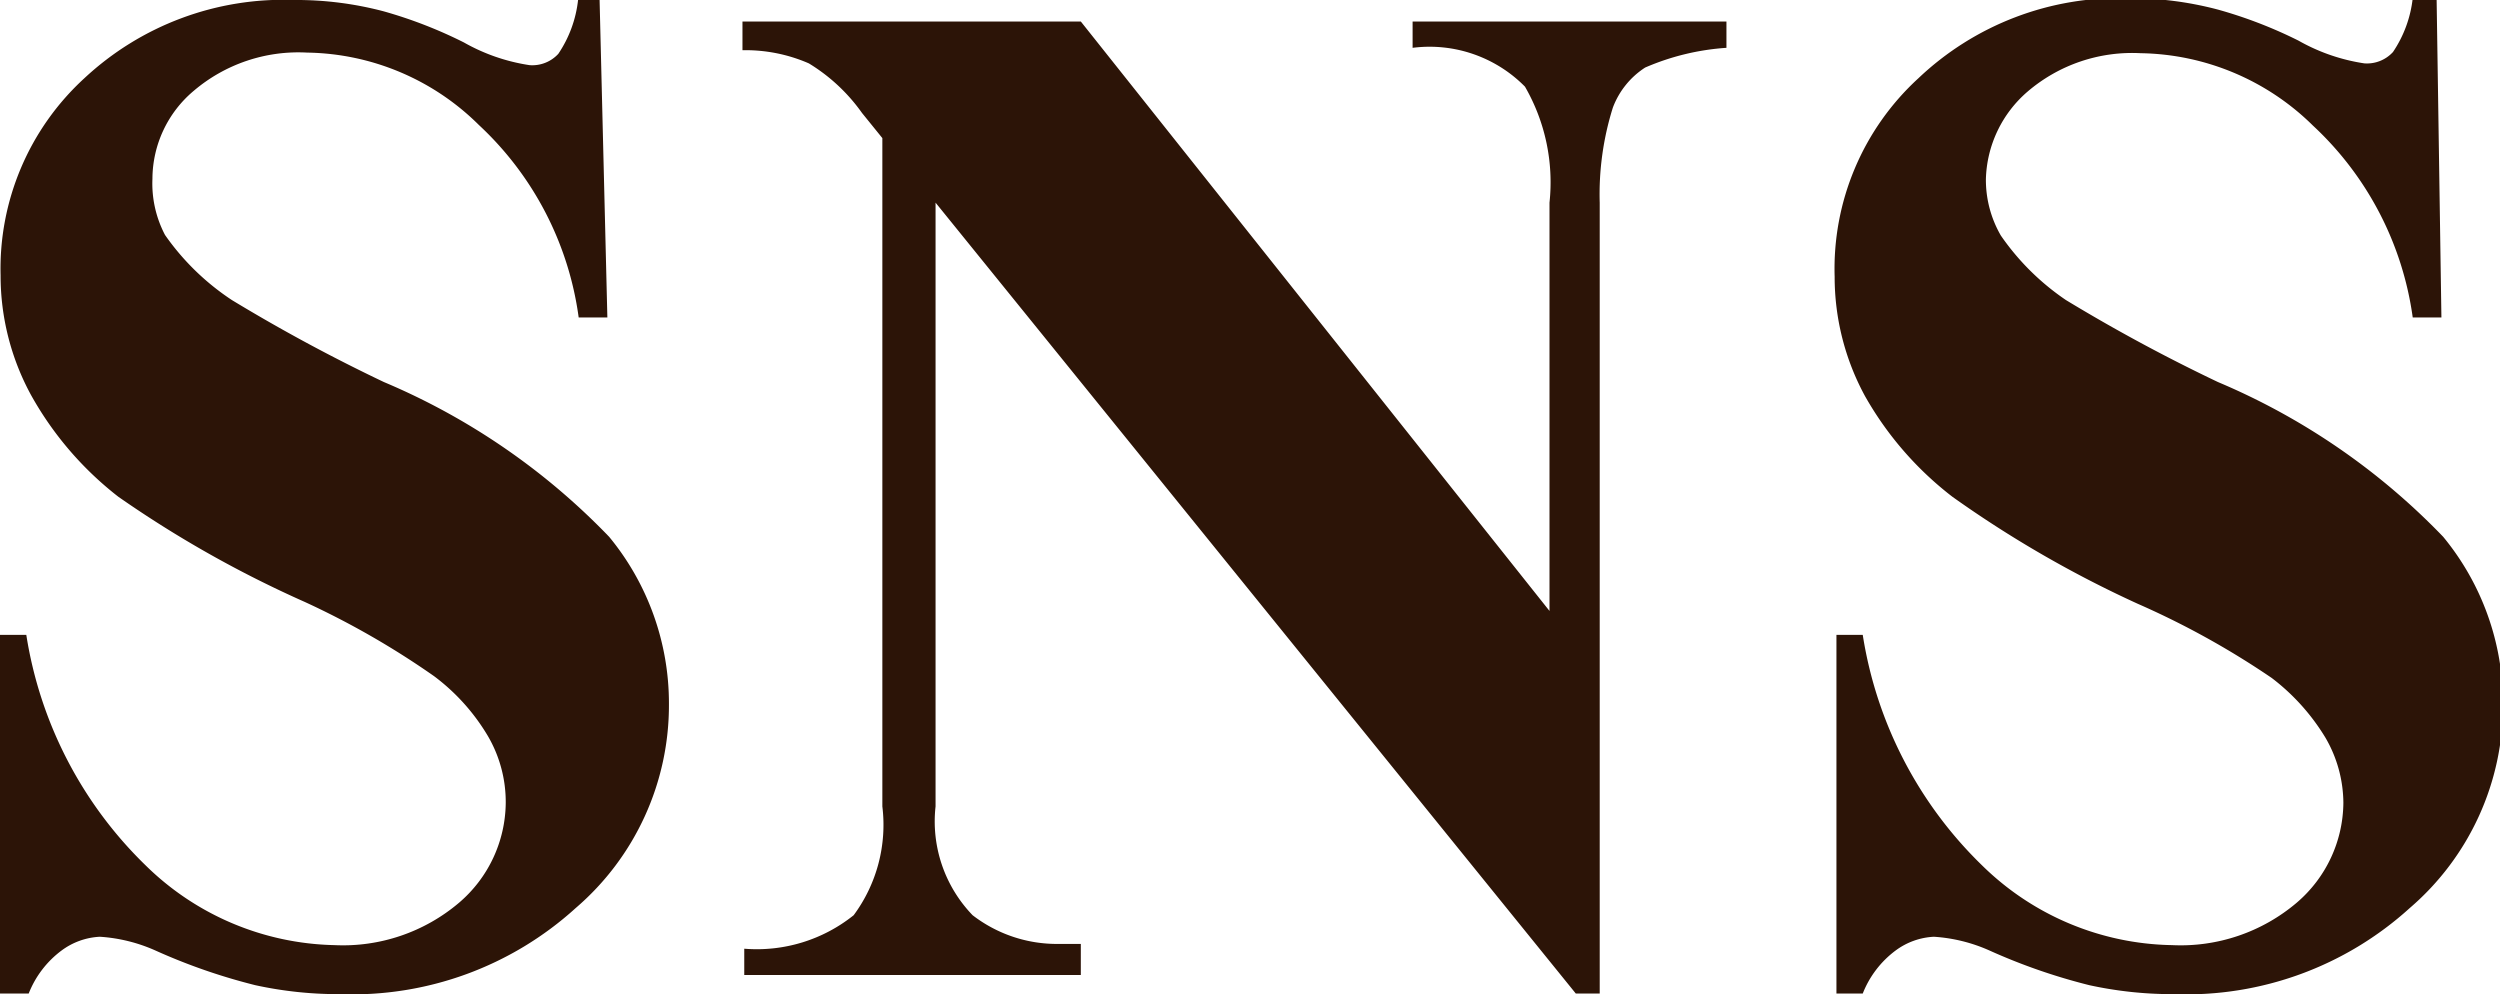 <svg xmlns="http://www.w3.org/2000/svg" viewBox="0 0 41.82 16.63"><path d="M10.03 0l.13 5.31h-.48a5.38 5.38 0 00-1.67-3.22A4.16 4.16 0 005.14.88a2.7 2.7 0 00-1.9.64 1.93 1.93 0 00-.69 1.47 1.85 1.85 0 00.21.94 4.15 4.15 0 001.12 1.09 28.61 28.61 0 002.54 1.37 11.34 11.34 0 013.77 2.59 4.38 4.38 0 011 2.79 4.47 4.47 0 01-1.56 3.42 5.56 5.56 0 01-3.94 1.44 6.51 6.51 0 01-1.42-.15 9.89 9.89 0 01-1.67-.58 2.7 2.7 0 00-.93-.23 1.17 1.17 0 00-.64.23 1.65 1.65 0 00-.55.72H0v-6h.44a6.85 6.85 0 002 3.86 4.64 4.64 0 003.15 1.33 3 3 0 002.09-.71 2.22 2.22 0 00.78-1.67 2.19 2.19 0 00-.3-1.12 3.44 3.44 0 00-.9-1 13.88 13.88 0 00-2.16-1.24 18.79 18.79 0 01-3.12-1.76 5.6 5.6 0 01-1.46-1.7 4.17 4.17 0 01-.51-2 4.32 4.32 0 011.4-3.3A4.88 4.88 0 014.92 0a5.71 5.71 0 011.5.19 7.53 7.53 0 011.34.52 3.18 3.18 0 001.1.38.59.59 0 00.48-.19 2 2 0 00.33-.9zm8.05.36l7.84 9.86V3.39a3.2 3.2 0 00-.41-1.94A2.24 2.24 0 0023.63.8V.36h5.25V.8a4.1 4.1 0 00-1.36.33 1.37 1.37 0 00-.54.67 4.83 4.83 0 00-.22 1.59v13.23h-.4L15.65 3.39v10.1a2.26 2.26 0 00.62 1.82 2.31 2.31 0 001.44.48h.37v.52h-5.63v-.44a2.59 2.59 0 001.83-.56 2.54 2.54 0 00.48-1.82V2.31l-.34-.42a3 3 0 00-.89-.83 2.65 2.65 0 00-1.11-.22V.36zM40.76 0l.08 5.31h-.48a5.38 5.38 0 00-1.67-3.21A4.19 4.19 0 0035.81.89a2.69 2.69 0 00-1.89.64 2 2 0 00-.7 1.47 1.86 1.86 0 00.25.94 4.15 4.15 0 001.09 1.08 28.61 28.61 0 002.54 1.37 11.34 11.34 0 013.77 2.59 4.38 4.38 0 011 2.79 4.47 4.47 0 01-1.56 3.42 5.56 5.56 0 01-3.94 1.44 6.51 6.51 0 01-1.42-.15 9.89 9.89 0 01-1.67-.58 2.7 2.7 0 00-.93-.23 1.17 1.17 0 00-.64.23 1.65 1.65 0 00-.55.72h-.44v-6h.44a6.85 6.85 0 002 3.86 4.64 4.64 0 003.17 1.33 3 3 0 002.09-.71 2.22 2.22 0 00.78-1.67 2.19 2.19 0 00-.3-1.09 3.59 3.59 0 00-.9-1 13.88 13.88 0 00-2.24-1.24 18.79 18.79 0 01-3.1-1.79 5.6 5.6 0 01-1.46-1.68 4.17 4.17 0 01-.51-2 4.32 4.32 0 011.4-3.32A4.88 4.88 0 0135.6-.03a5.71 5.71 0 011.5.19 7.53 7.53 0 011.35.52 3.18 3.18 0 001.1.38.59.59 0 00.48-.19 2 2 0 00.33-.9z" fill="#2c1407"/></svg>